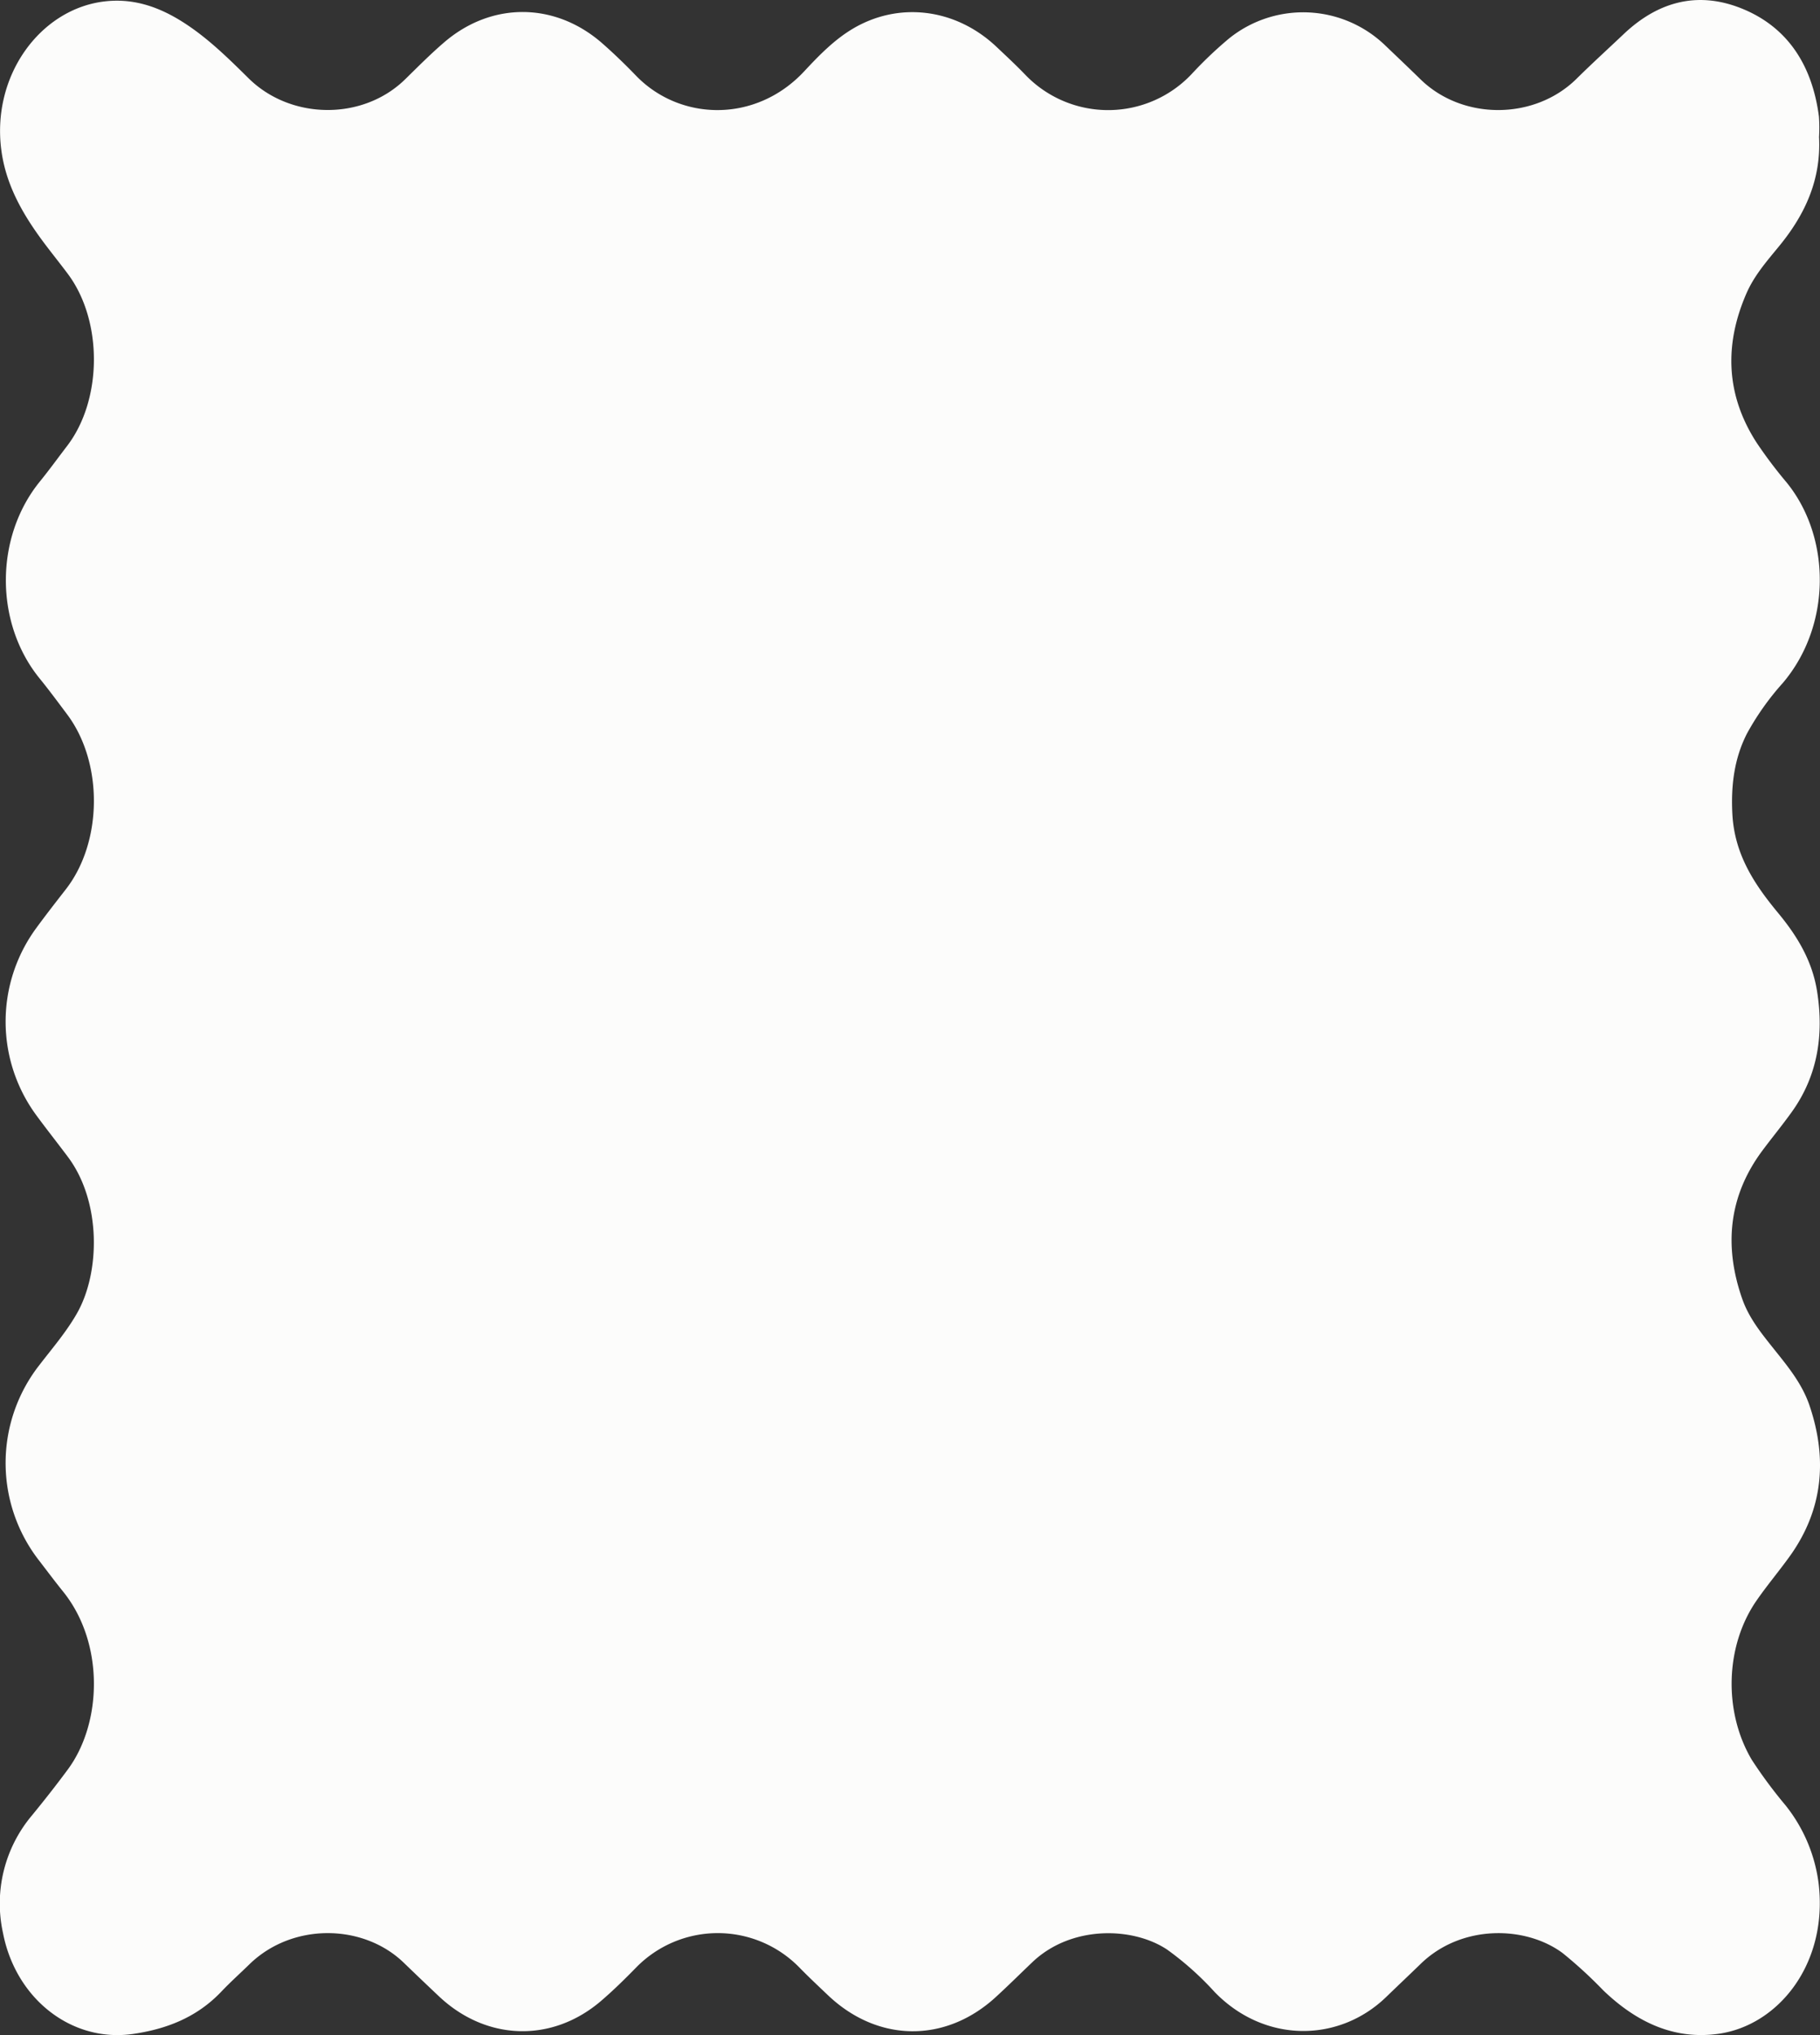 <svg id="グループ_739" data-name="グループ 739" xmlns="http://www.w3.org/2000/svg" xmlns:xlink="http://www.w3.org/1999/xlink" width="397.145" height="443.867" viewBox="0 0 397.145 443.867">
  <rect x="0" y="0" width="397.145" height="443.867" fill="#333333" stroke="none"/>
  <defs>
    <clipPath id="clip-path">
      <rect id="長方形_44" data-name="長方形 44" width="397.145" height="443.868" fill="none"/>
    </clipPath>
  </defs>
  <g id="グループ_98" data-name="グループ 98" clip-path="url(#clip-path)">
    <path id="パス_224" data-name="パス 224" d="M396.934,29.839c.492,9.43-3.124,17.019-8.644,23.772-2.645,3.236-5.455,6.395-7.187,10.362-4.945,11.329-4.451,22.319,2.259,32.65a99.892,99.892,0,0,0,6.486,8.593c9.693,11.889,9.909,31.1-.812,43.744a58.341,58.341,0,0,0-7.821,11.024c-2.8,5.467-3.512,11.357-3.193,17.539.458,8.866,4.853,15.411,9.978,21.593,4.068,4.909,7.417,10.3,8.5,17.049,1.532,9.593.108,18.472-5.432,26.247-2.088,2.931-4.372,5.687-6.516,8.571-7.274,9.783-8.451,20.646-4.382,32.295,1.46,4.179,4.169,7.51,6.816,10.828,3.057,3.83,6.236,7.618,7.883,12.485,3.991,11.8,2.857,22.862-4.337,32.863-2.367,3.291-4.977,6.369-7.28,9.712-6.84,9.925-7.175,24.275-.968,34.7a101.712,101.712,0,0,0,7.316,9.861,34.166,34.166,0,0,1,7.259,17.2c2.017,17.47-8.828,30.792-21.791,32.651-9.709,1.393-17.948-2.5-25.194-9.44a97.484,97.484,0,0,0-8.875-8.145c-8.045-5.983-22.038-6.345-30.97,2.322-2.5,2.425-5.031,4.809-7.533,7.23-10.332,10-26.518,10.145-37.407-1.025a66.256,66.256,0,0,0-10.4-9.293c-7.558-5.024-20.967-5.309-29.419,2.742-2.663,2.537-5.279,5.136-7.986,7.614-11.019,10.088-25.759,9.908-36.622-.418-2.125-2.021-4.268-4.023-6.32-6.133a24.9,24.9,0,0,0-35.5.068c-2.475,2.531-5,5.017-7.665,7.3-10.717,9.194-25.054,8.759-35.389-.984q-3.848-3.63-7.66-7.309c-8.836-8.561-24.33-8.824-33.722.34-2.03,1.981-4.14,3.869-6.1,5.931-5.416,5.7-12.079,8.19-19.254,9.239C15.725,445.563,3.427,436.038.643,421.547a29.809,29.809,0,0,1,6.334-25.595c2.68-3.274,5.3-6.6,7.829-10.024,7.543-10.216,7.961-27.635-1.035-38.789-1.74-2.157-3.409-4.385-5.1-6.59a34.639,34.639,0,0,1,.051-42.981c2.768-3.6,5.726-7.024,8.036-11.052,5.153-8.985,5.353-24.438-1.933-34.175-2.273-3.038-4.628-6-6.875-9.061A34.478,34.478,0,0,1,7.926,202.4c2.093-2.86,4.268-5.647,6.439-8.435,8.036-10.317,8.2-27.605.28-38.16-1.974-2.63-3.926-5.283-5.992-7.821-9.839-12.084-9.846-30.815.073-42.994,2.035-2.5,3.933-5.134,5.9-7.7C22.37,87.206,22.458,70,14.82,59.761,12.491,56.638,10,53.655,7.781,50.441,4.139,45.173,1.182,39.476.292,32.763-1.848,16.6,8.606,2.291,22.309.376c6.388-.893,12.079.931,17.643,4.469,5.3,3.371,9.787,7.777,14.274,12.215,9.215,9.113,24.934,9.285,34.174.243,2.809-2.749,5.59-5.554,8.551-8.091,10.373-8.891,24.217-8.768,34.5.264,2.527,2.219,4.966,4.576,7.322,7.017,9.578,9.924,26.118,10.43,36.717-.939,3.166-3.4,6.423-6.743,10.33-9.124,10.144-6.183,22.667-4.678,31.622,3.781,2.131,2.013,4.282,4.006,6.321,6.131a25.057,25.057,0,0,0,36.5-.436,87.9,87.9,0,0,1,7.894-7.486,25.792,25.792,0,0,1,34.056,1.432c2.587,2.474,5.185,4.935,7.748,7.44,9.216,9.006,24.922,8.923,34.072-.124,3.363-3.325,6.852-6.493,10.279-9.739,7.734-7.322,16.505-9.4,26.006-5.471,9.67,4,15.114,12.123,16.594,23.462a34.667,34.667,0,0,1,.026,4.421" transform="translate(0 0)" fill="#fcfcfb"/>
  </g>
</svg>
